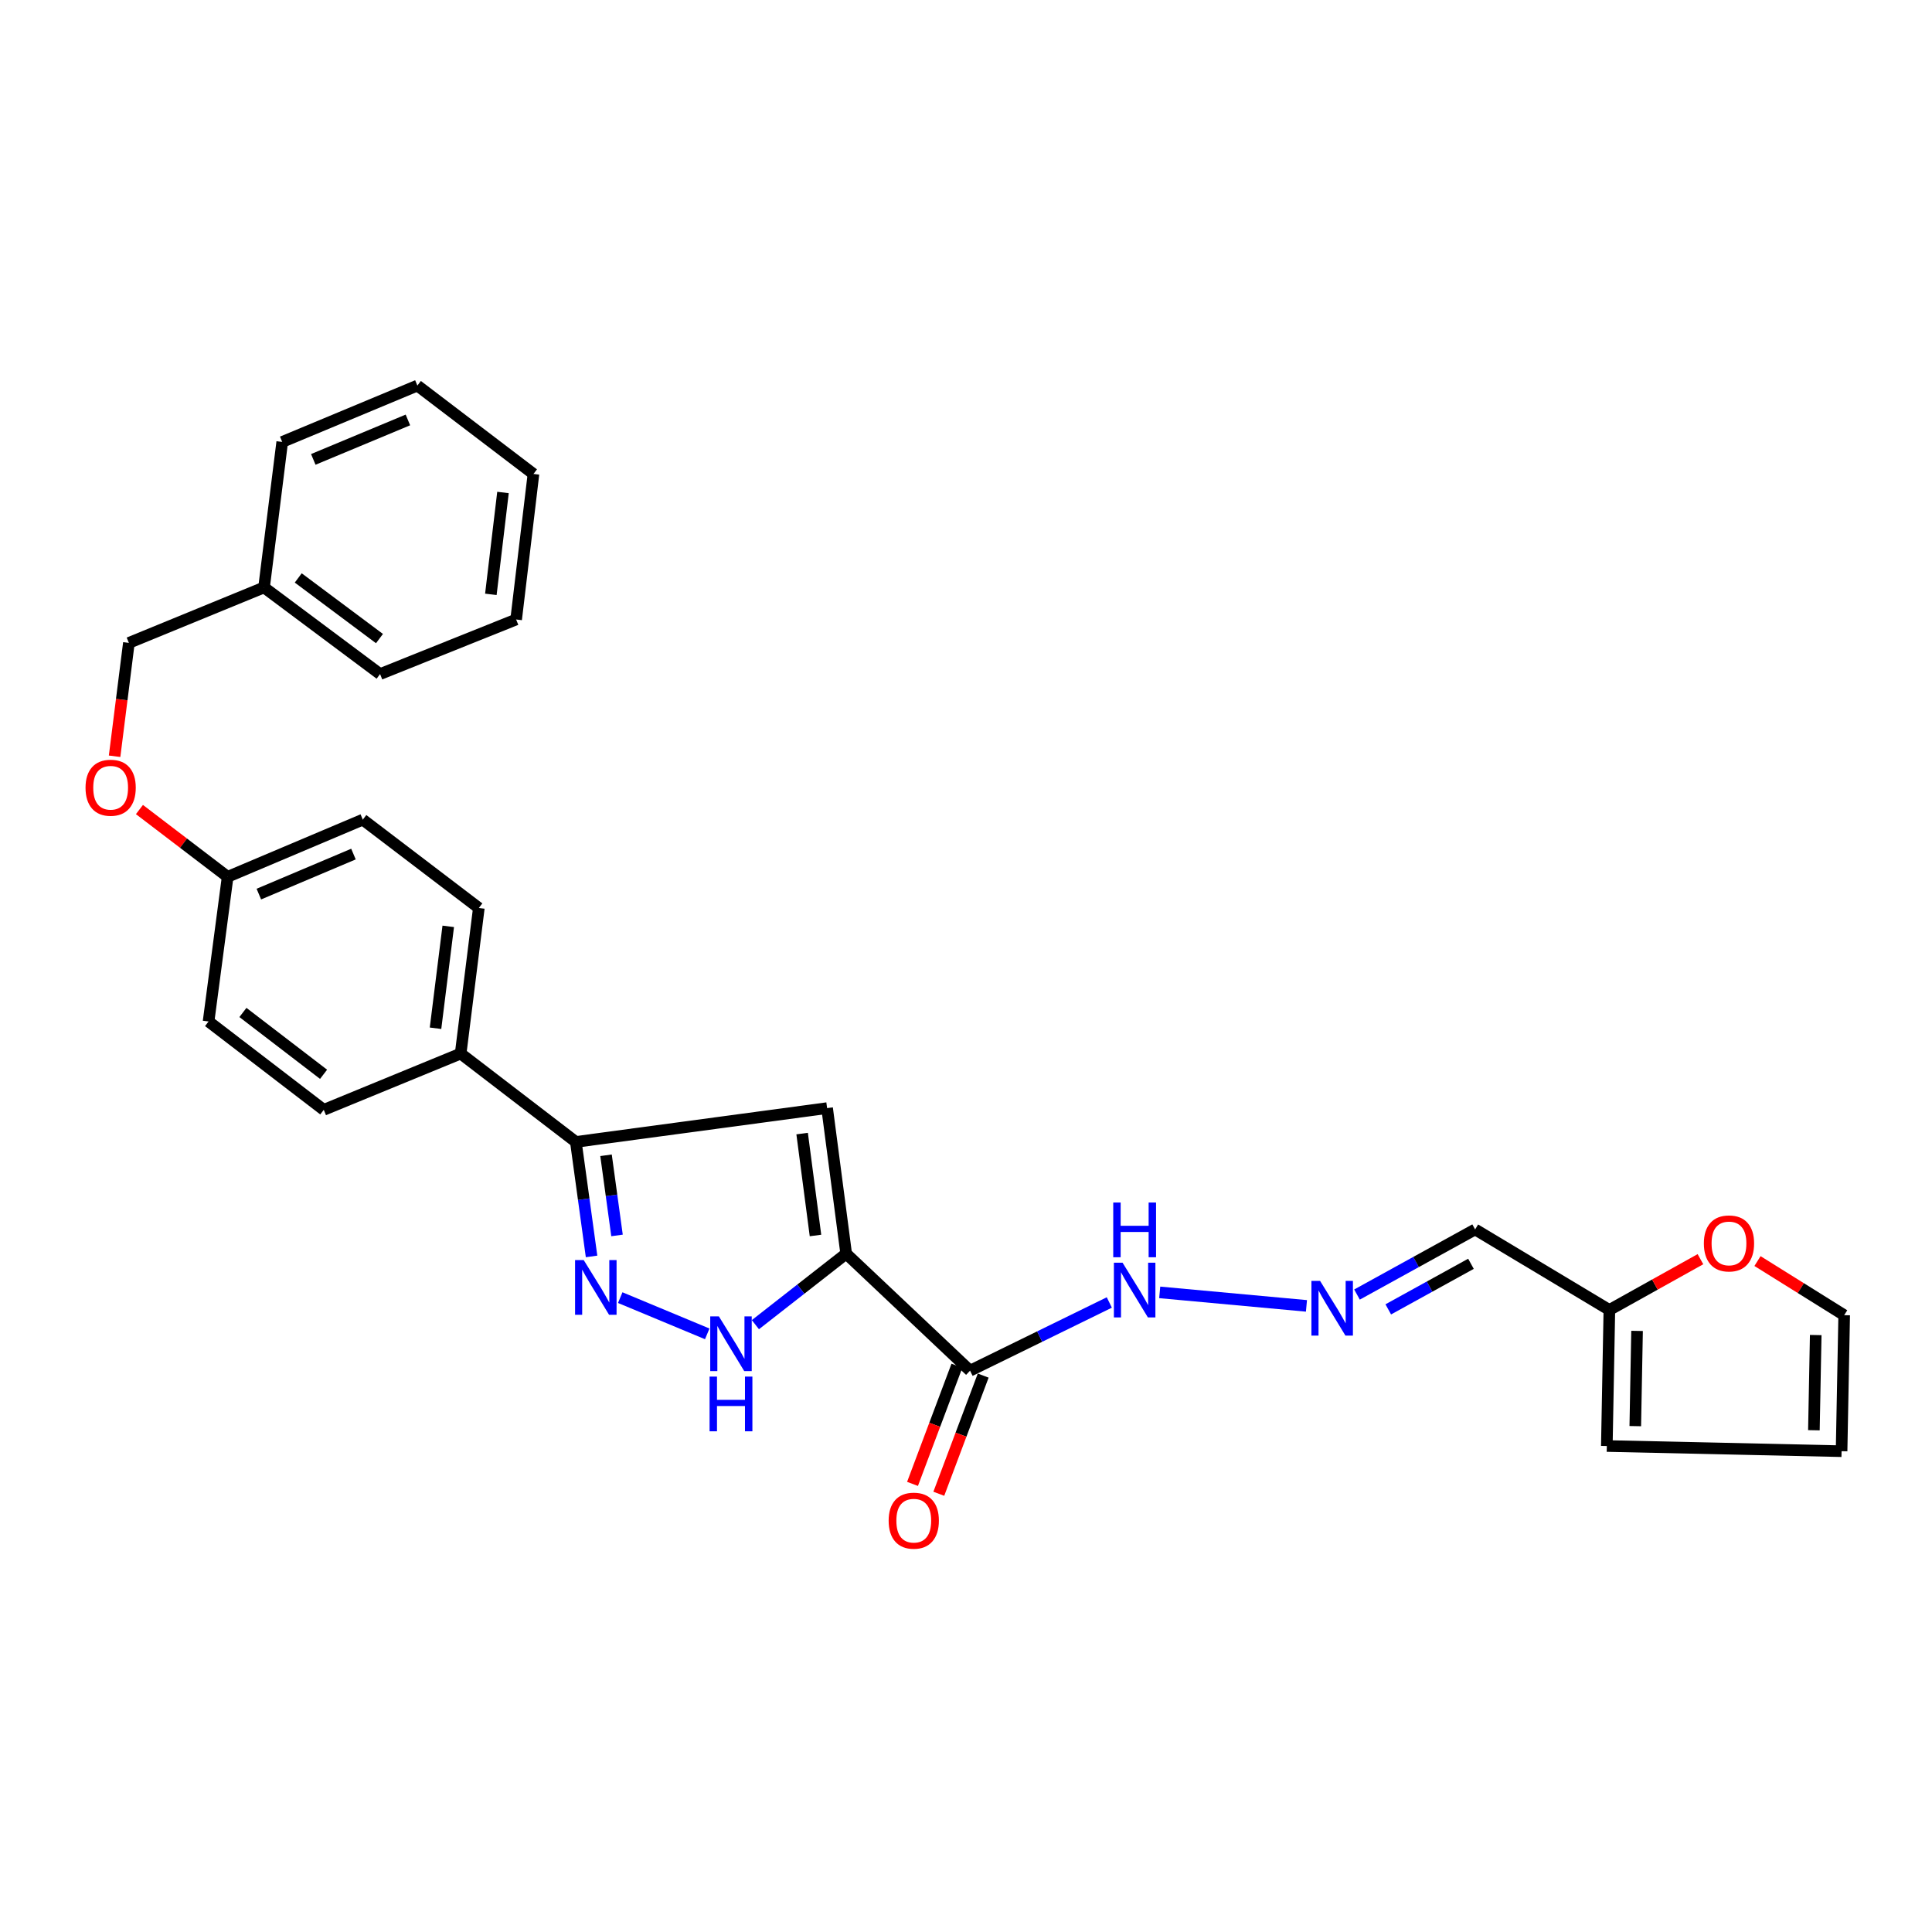 <?xml version='1.0' encoding='iso-8859-1'?>
<svg version='1.1' baseProfile='full'
              xmlns='http://www.w3.org/2000/svg'
                      xmlns:rdkit='http://www.rdkit.org/xml'
                      xmlns:xlink='http://www.w3.org/1999/xlink'
                  xml:space='preserve'
width='1000px' height='1000px' viewBox='0 0 1000 1000'>
<!-- END OF HEADER -->
<rect style='opacity:1.0;fill:#FFFFFF;stroke:none' width='1000' height='1000' x='0' y='0'> </rect>
<path class='bond-0' d='M 437.982,648.898 L 428.109,573.553' style='fill:none;fill-rule:evenodd;stroke:#000000;stroke-width:6px;stroke-linecap:butt;stroke-linejoin:miter;stroke-opacity:1' />
<path class='bond-0' d='M 422.093,639.484 L 415.182,586.743' style='fill:none;fill-rule:evenodd;stroke:#000000;stroke-width:6px;stroke-linecap:butt;stroke-linejoin:miter;stroke-opacity:1' />
<path class='bond-2' d='M 437.982,648.898 L 414.485,667.273' style='fill:none;fill-rule:evenodd;stroke:#000000;stroke-width:6px;stroke-linecap:butt;stroke-linejoin:miter;stroke-opacity:1' />
<path class='bond-2' d='M 414.485,667.273 L 390.988,685.648' style='fill:none;fill-rule:evenodd;stroke:#0000FF;stroke-width:6px;stroke-linecap:butt;stroke-linejoin:miter;stroke-opacity:1' />
<path class='bond-3' d='M 437.982,648.898 L 502.098,709.453' style='fill:none;fill-rule:evenodd;stroke:#000000;stroke-width:6px;stroke-linecap:butt;stroke-linejoin:miter;stroke-opacity:1' />
<path class='bond-4' d='M 428.109,573.553 L 298.062,591.055' style='fill:none;fill-rule:evenodd;stroke:#000000;stroke-width:6px;stroke-linecap:butt;stroke-linejoin:miter;stroke-opacity:1' />
<path class='bond-1' d='M 321.03,671.647 L 366.063,690.406' style='fill:none;fill-rule:evenodd;stroke:#0000FF;stroke-width:6px;stroke-linecap:butt;stroke-linejoin:miter;stroke-opacity:1' />
<path class='bond-28' d='M 306.192,650.323 L 302.127,620.689' style='fill:none;fill-rule:evenodd;stroke:#0000FF;stroke-width:6px;stroke-linecap:butt;stroke-linejoin:miter;stroke-opacity:1' />
<path class='bond-28' d='M 302.127,620.689 L 298.062,591.055' style='fill:none;fill-rule:evenodd;stroke:#000000;stroke-width:6px;stroke-linecap:butt;stroke-linejoin:miter;stroke-opacity:1' />
<path class='bond-28' d='M 319.369,639.458 L 316.524,618.714' style='fill:none;fill-rule:evenodd;stroke:#0000FF;stroke-width:6px;stroke-linecap:butt;stroke-linejoin:miter;stroke-opacity:1' />
<path class='bond-28' d='M 316.524,618.714 L 313.678,597.971' style='fill:none;fill-rule:evenodd;stroke:#000000;stroke-width:6px;stroke-linecap:butt;stroke-linejoin:miter;stroke-opacity:1' />
<path class='bond-10' d='M 502.098,709.453 L 538.139,691.806' style='fill:none;fill-rule:evenodd;stroke:#000000;stroke-width:6px;stroke-linecap:butt;stroke-linejoin:miter;stroke-opacity:1' />
<path class='bond-10' d='M 538.139,691.806 L 574.18,674.16' style='fill:none;fill-rule:evenodd;stroke:#0000FF;stroke-width:6px;stroke-linecap:butt;stroke-linejoin:miter;stroke-opacity:1' />
<path class='bond-11' d='M 495.296,706.898 L 483.807,737.481' style='fill:none;fill-rule:evenodd;stroke:#000000;stroke-width:6px;stroke-linecap:butt;stroke-linejoin:miter;stroke-opacity:1' />
<path class='bond-11' d='M 483.807,737.481 L 472.318,768.063' style='fill:none;fill-rule:evenodd;stroke:#FF0000;stroke-width:6px;stroke-linecap:butt;stroke-linejoin:miter;stroke-opacity:1' />
<path class='bond-11' d='M 508.899,712.008 L 497.41,742.591' style='fill:none;fill-rule:evenodd;stroke:#000000;stroke-width:6px;stroke-linecap:butt;stroke-linejoin:miter;stroke-opacity:1' />
<path class='bond-11' d='M 497.41,742.591 L 485.922,773.174' style='fill:none;fill-rule:evenodd;stroke:#FF0000;stroke-width:6px;stroke-linecap:butt;stroke-linejoin:miter;stroke-opacity:1' />
<path class='bond-7' d='M 298.062,591.055 L 238.436,545.322' style='fill:none;fill-rule:evenodd;stroke:#000000;stroke-width:6px;stroke-linecap:butt;stroke-linejoin:miter;stroke-opacity:1' />
<path class='bond-5' d='M 676.22,675.921 L 600.264,668.934' style='fill:none;fill-rule:evenodd;stroke:#0000FF;stroke-width:6px;stroke-linecap:butt;stroke-linejoin:miter;stroke-opacity:1' />
<path class='bond-8' d='M 702.379,670.06 L 732.952,653.206' style='fill:none;fill-rule:evenodd;stroke:#0000FF;stroke-width:6px;stroke-linecap:butt;stroke-linejoin:miter;stroke-opacity:1' />
<path class='bond-8' d='M 732.952,653.206 L 763.524,636.353' style='fill:none;fill-rule:evenodd;stroke:#000000;stroke-width:6px;stroke-linecap:butt;stroke-linejoin:miter;stroke-opacity:1' />
<path class='bond-8' d='M 718.566,677.729 L 739.967,665.932' style='fill:none;fill-rule:evenodd;stroke:#0000FF;stroke-width:6px;stroke-linecap:butt;stroke-linejoin:miter;stroke-opacity:1' />
<path class='bond-8' d='M 739.967,665.932 L 761.367,654.134' style='fill:none;fill-rule:evenodd;stroke:#000000;stroke-width:6px;stroke-linecap:butt;stroke-linejoin:miter;stroke-opacity:1' />
<path class='bond-6' d='M 833.007,678.033 L 763.524,636.353' style='fill:none;fill-rule:evenodd;stroke:#000000;stroke-width:6px;stroke-linecap:butt;stroke-linejoin:miter;stroke-opacity:1' />
<path class='bond-9' d='M 833.007,678.033 L 856.577,664.891' style='fill:none;fill-rule:evenodd;stroke:#000000;stroke-width:6px;stroke-linecap:butt;stroke-linejoin:miter;stroke-opacity:1' />
<path class='bond-9' d='M 856.577,664.891 L 880.147,651.75' style='fill:none;fill-rule:evenodd;stroke:#FF0000;stroke-width:6px;stroke-linecap:butt;stroke-linejoin:miter;stroke-opacity:1' />
<path class='bond-12' d='M 833.007,678.033 L 831.691,748.453' style='fill:none;fill-rule:evenodd;stroke:#000000;stroke-width:6px;stroke-linecap:butt;stroke-linejoin:miter;stroke-opacity:1' />
<path class='bond-12' d='M 847.339,688.868 L 846.418,738.162' style='fill:none;fill-rule:evenodd;stroke:#000000;stroke-width:6px;stroke-linecap:butt;stroke-linejoin:miter;stroke-opacity:1' />
<path class='bond-15' d='M 238.436,545.322 L 247.841,469.977' style='fill:none;fill-rule:evenodd;stroke:#000000;stroke-width:6px;stroke-linecap:butt;stroke-linejoin:miter;stroke-opacity:1' />
<path class='bond-15' d='M 225.427,532.22 L 232.01,479.479' style='fill:none;fill-rule:evenodd;stroke:#000000;stroke-width:6px;stroke-linecap:butt;stroke-linejoin:miter;stroke-opacity:1' />
<path class='bond-16' d='M 238.436,545.322 L 167.579,574.449' style='fill:none;fill-rule:evenodd;stroke:#000000;stroke-width:6px;stroke-linecap:butt;stroke-linejoin:miter;stroke-opacity:1' />
<path class='bond-13' d='M 909.676,652.726 L 932.111,666.732' style='fill:none;fill-rule:evenodd;stroke:#FF0000;stroke-width:6px;stroke-linecap:butt;stroke-linejoin:miter;stroke-opacity:1' />
<path class='bond-13' d='M 932.111,666.732 L 954.545,680.738' style='fill:none;fill-rule:evenodd;stroke:#000000;stroke-width:6px;stroke-linecap:butt;stroke-linejoin:miter;stroke-opacity:1' />
<path class='bond-14' d='M 831.691,748.453 L 953.197,751.134' style='fill:none;fill-rule:evenodd;stroke:#000000;stroke-width:6px;stroke-linecap:butt;stroke-linejoin:miter;stroke-opacity:1' />
<path class='bond-30' d='M 954.545,680.738 L 953.197,751.134' style='fill:none;fill-rule:evenodd;stroke:#000000;stroke-width:6px;stroke-linecap:butt;stroke-linejoin:miter;stroke-opacity:1' />
<path class='bond-30' d='M 939.815,691.019 L 938.871,740.296' style='fill:none;fill-rule:evenodd;stroke:#000000;stroke-width:6px;stroke-linecap:butt;stroke-linejoin:miter;stroke-opacity:1' />
<path class='bond-21' d='M 247.841,469.977 L 187.786,424.244' style='fill:none;fill-rule:evenodd;stroke:#000000;stroke-width:6px;stroke-linecap:butt;stroke-linejoin:miter;stroke-opacity:1' />
<path class='bond-20' d='M 167.579,574.449 L 107.953,528.724' style='fill:none;fill-rule:evenodd;stroke:#000000;stroke-width:6px;stroke-linecap:butt;stroke-linejoin:miter;stroke-opacity:1' />
<path class='bond-20' d='M 167.478,556.059 L 125.739,524.052' style='fill:none;fill-rule:evenodd;stroke:#000000;stroke-width:6px;stroke-linecap:butt;stroke-linejoin:miter;stroke-opacity:1' />
<path class='bond-17' d='M 72.175,419.016 L 95,436.428' style='fill:none;fill-rule:evenodd;stroke:#FF0000;stroke-width:6px;stroke-linecap:butt;stroke-linejoin:miter;stroke-opacity:1' />
<path class='bond-17' d='M 95,436.428 L 117.826,453.84' style='fill:none;fill-rule:evenodd;stroke:#000000;stroke-width:6px;stroke-linecap:butt;stroke-linejoin:miter;stroke-opacity:1' />
<path class='bond-19' d='M 59.313,391.439 L 63.011,362.1' style='fill:none;fill-rule:evenodd;stroke:#FF0000;stroke-width:6px;stroke-linecap:butt;stroke-linejoin:miter;stroke-opacity:1' />
<path class='bond-19' d='M 63.011,362.1 L 66.708,332.762' style='fill:none;fill-rule:evenodd;stroke:#000000;stroke-width:6px;stroke-linecap:butt;stroke-linejoin:miter;stroke-opacity:1' />
<path class='bond-18' d='M 117.826,453.84 L 107.953,528.724' style='fill:none;fill-rule:evenodd;stroke:#000000;stroke-width:6px;stroke-linecap:butt;stroke-linejoin:miter;stroke-opacity:1' />
<path class='bond-29' d='M 117.826,453.84 L 187.786,424.244' style='fill:none;fill-rule:evenodd;stroke:#000000;stroke-width:6px;stroke-linecap:butt;stroke-linejoin:miter;stroke-opacity:1' />
<path class='bond-29' d='M 133.981,462.783 L 182.953,442.067' style='fill:none;fill-rule:evenodd;stroke:#000000;stroke-width:6px;stroke-linecap:butt;stroke-linejoin:miter;stroke-opacity:1' />
<path class='bond-22' d='M 66.708,332.762 L 136.668,304.054' style='fill:none;fill-rule:evenodd;stroke:#000000;stroke-width:6px;stroke-linecap:butt;stroke-linejoin:miter;stroke-opacity:1' />
<path class='bond-23' d='M 136.668,304.054 L 196.731,348.899' style='fill:none;fill-rule:evenodd;stroke:#000000;stroke-width:6px;stroke-linecap:butt;stroke-linejoin:miter;stroke-opacity:1' />
<path class='bond-23' d='M 154.371,299.137 L 196.415,330.529' style='fill:none;fill-rule:evenodd;stroke:#000000;stroke-width:6px;stroke-linecap:butt;stroke-linejoin:miter;stroke-opacity:1' />
<path class='bond-24' d='M 136.668,304.054 L 146.073,228.75' style='fill:none;fill-rule:evenodd;stroke:#000000;stroke-width:6px;stroke-linecap:butt;stroke-linejoin:miter;stroke-opacity:1' />
<path class='bond-26' d='M 196.731,348.899 L 267.151,320.652' style='fill:none;fill-rule:evenodd;stroke:#000000;stroke-width:6px;stroke-linecap:butt;stroke-linejoin:miter;stroke-opacity:1' />
<path class='bond-25' d='M 146.073,228.75 L 216.033,199.574' style='fill:none;fill-rule:evenodd;stroke:#000000;stroke-width:6px;stroke-linecap:butt;stroke-linejoin:miter;stroke-opacity:1' />
<path class='bond-25' d='M 162.16,237.785 L 211.132,217.362' style='fill:none;fill-rule:evenodd;stroke:#000000;stroke-width:6px;stroke-linecap:butt;stroke-linejoin:miter;stroke-opacity:1' />
<path class='bond-27' d='M 216.033,199.574 L 276.12,245.324' style='fill:none;fill-rule:evenodd;stroke:#000000;stroke-width:6px;stroke-linecap:butt;stroke-linejoin:miter;stroke-opacity:1' />
<path class='bond-31' d='M 267.151,320.652 L 276.12,245.324' style='fill:none;fill-rule:evenodd;stroke:#000000;stroke-width:6px;stroke-linecap:butt;stroke-linejoin:miter;stroke-opacity:1' />
<path class='bond-31' d='M 254.067,307.635 L 260.345,254.905' style='fill:none;fill-rule:evenodd;stroke:#000000;stroke-width:6px;stroke-linecap:butt;stroke-linejoin:miter;stroke-opacity:1' />
<path  class='atom-2' d='M 302.136 652.224
L 311.416 667.224
Q 312.336 668.704, 313.816 671.384
Q 315.296 674.064, 315.376 674.224
L 315.376 652.224
L 319.136 652.224
L 319.136 680.544
L 315.256 680.544
L 305.296 664.144
Q 304.136 662.224, 302.896 660.024
Q 301.696 657.824, 301.336 657.144
L 301.336 680.544
L 297.656 680.544
L 297.656 652.224
L 302.136 652.224
' fill='#0000FF'/>
<path  class='atom-3' d='M 372.096 681.367
L 381.376 696.367
Q 382.296 697.847, 383.776 700.527
Q 385.256 703.207, 385.336 703.367
L 385.336 681.367
L 389.096 681.367
L 389.096 709.687
L 385.216 709.687
L 375.256 693.287
Q 374.096 691.367, 372.856 689.167
Q 371.656 686.967, 371.296 686.287
L 371.296 709.687
L 367.616 709.687
L 367.616 681.367
L 372.096 681.367
' fill='#0000FF'/>
<path  class='atom-3' d='M 367.276 712.519
L 371.116 712.519
L 371.116 724.559
L 385.596 724.559
L 385.596 712.519
L 389.436 712.519
L 389.436 740.839
L 385.596 740.839
L 385.596 727.759
L 371.116 727.759
L 371.116 740.839
L 367.276 740.839
L 367.276 712.519
' fill='#0000FF'/>
<path  class='atom-6' d='M 683.267 662.985
L 692.547 677.985
Q 693.467 679.465, 694.947 682.145
Q 696.427 684.825, 696.507 684.985
L 696.507 662.985
L 700.267 662.985
L 700.267 691.305
L 696.387 691.305
L 686.427 674.905
Q 685.267 672.985, 684.027 670.785
Q 682.827 668.585, 682.467 667.905
L 682.467 691.305
L 678.787 691.305
L 678.787 662.985
L 683.267 662.985
' fill='#0000FF'/>
<path  class='atom-10' d='M 881.919 643.593
Q 881.919 636.793, 885.279 632.993
Q 888.639 629.193, 894.919 629.193
Q 901.199 629.193, 904.559 632.993
Q 907.919 636.793, 907.919 643.593
Q 907.919 650.473, 904.519 654.393
Q 901.119 658.273, 894.919 658.273
Q 888.679 658.273, 885.279 654.393
Q 881.919 650.513, 881.919 643.593
M 894.919 655.073
Q 899.239 655.073, 901.559 652.193
Q 903.919 649.273, 903.919 643.593
Q 903.919 638.033, 901.559 635.233
Q 899.239 632.393, 894.919 632.393
Q 890.599 632.393, 888.239 635.193
Q 885.919 637.993, 885.919 643.593
Q 885.919 649.313, 888.239 652.193
Q 890.599 655.073, 894.919 655.073
' fill='#FF0000'/>
<path  class='atom-11' d='M 581.031 653.58
L 590.311 668.58
Q 591.231 670.06, 592.711 672.74
Q 594.191 675.42, 594.271 675.58
L 594.271 653.58
L 598.031 653.58
L 598.031 681.9
L 594.151 681.9
L 584.191 665.5
Q 583.031 663.58, 581.791 661.38
Q 580.591 659.18, 580.231 658.5
L 580.231 681.9
L 576.551 681.9
L 576.551 653.58
L 581.031 653.58
' fill='#0000FF'/>
<path  class='atom-11' d='M 576.211 622.428
L 580.051 622.428
L 580.051 634.468
L 594.531 634.468
L 594.531 622.428
L 598.371 622.428
L 598.371 650.748
L 594.531 650.748
L 594.531 637.668
L 580.051 637.668
L 580.051 650.748
L 576.211 650.748
L 576.211 622.428
' fill='#0000FF'/>
<path  class='atom-12' d='M 459.962 787.09
Q 459.962 780.29, 463.322 776.49
Q 466.682 772.69, 472.962 772.69
Q 479.242 772.69, 482.602 776.49
Q 485.962 780.29, 485.962 787.09
Q 485.962 793.97, 482.562 797.89
Q 479.162 801.77, 472.962 801.77
Q 466.722 801.77, 463.322 797.89
Q 459.962 794.01, 459.962 787.09
M 472.962 798.57
Q 477.282 798.57, 479.602 795.69
Q 481.962 792.77, 481.962 787.09
Q 481.962 781.53, 479.602 778.73
Q 477.282 775.89, 472.962 775.89
Q 468.642 775.89, 466.282 778.69
Q 463.962 781.49, 463.962 787.09
Q 463.962 792.81, 466.282 795.69
Q 468.642 798.57, 472.962 798.57
' fill='#FF0000'/>
<path  class='atom-18' d='M 44.271 407.726
Q 44.271 400.926, 47.631 397.126
Q 50.991 393.326, 57.271 393.326
Q 63.551 393.326, 66.911 397.126
Q 70.271 400.926, 70.271 407.726
Q 70.271 414.606, 66.871 418.526
Q 63.471 422.406, 57.271 422.406
Q 51.031 422.406, 47.631 418.526
Q 44.271 414.646, 44.271 407.726
M 57.271 419.206
Q 61.591 419.206, 63.911 416.326
Q 66.271 413.406, 66.271 407.726
Q 66.271 402.166, 63.911 399.366
Q 61.591 396.526, 57.271 396.526
Q 52.951 396.526, 50.591 399.326
Q 48.271 402.126, 48.271 407.726
Q 48.271 413.446, 50.591 416.326
Q 52.951 419.206, 57.271 419.206
' fill='#FF0000'/>
</svg>
